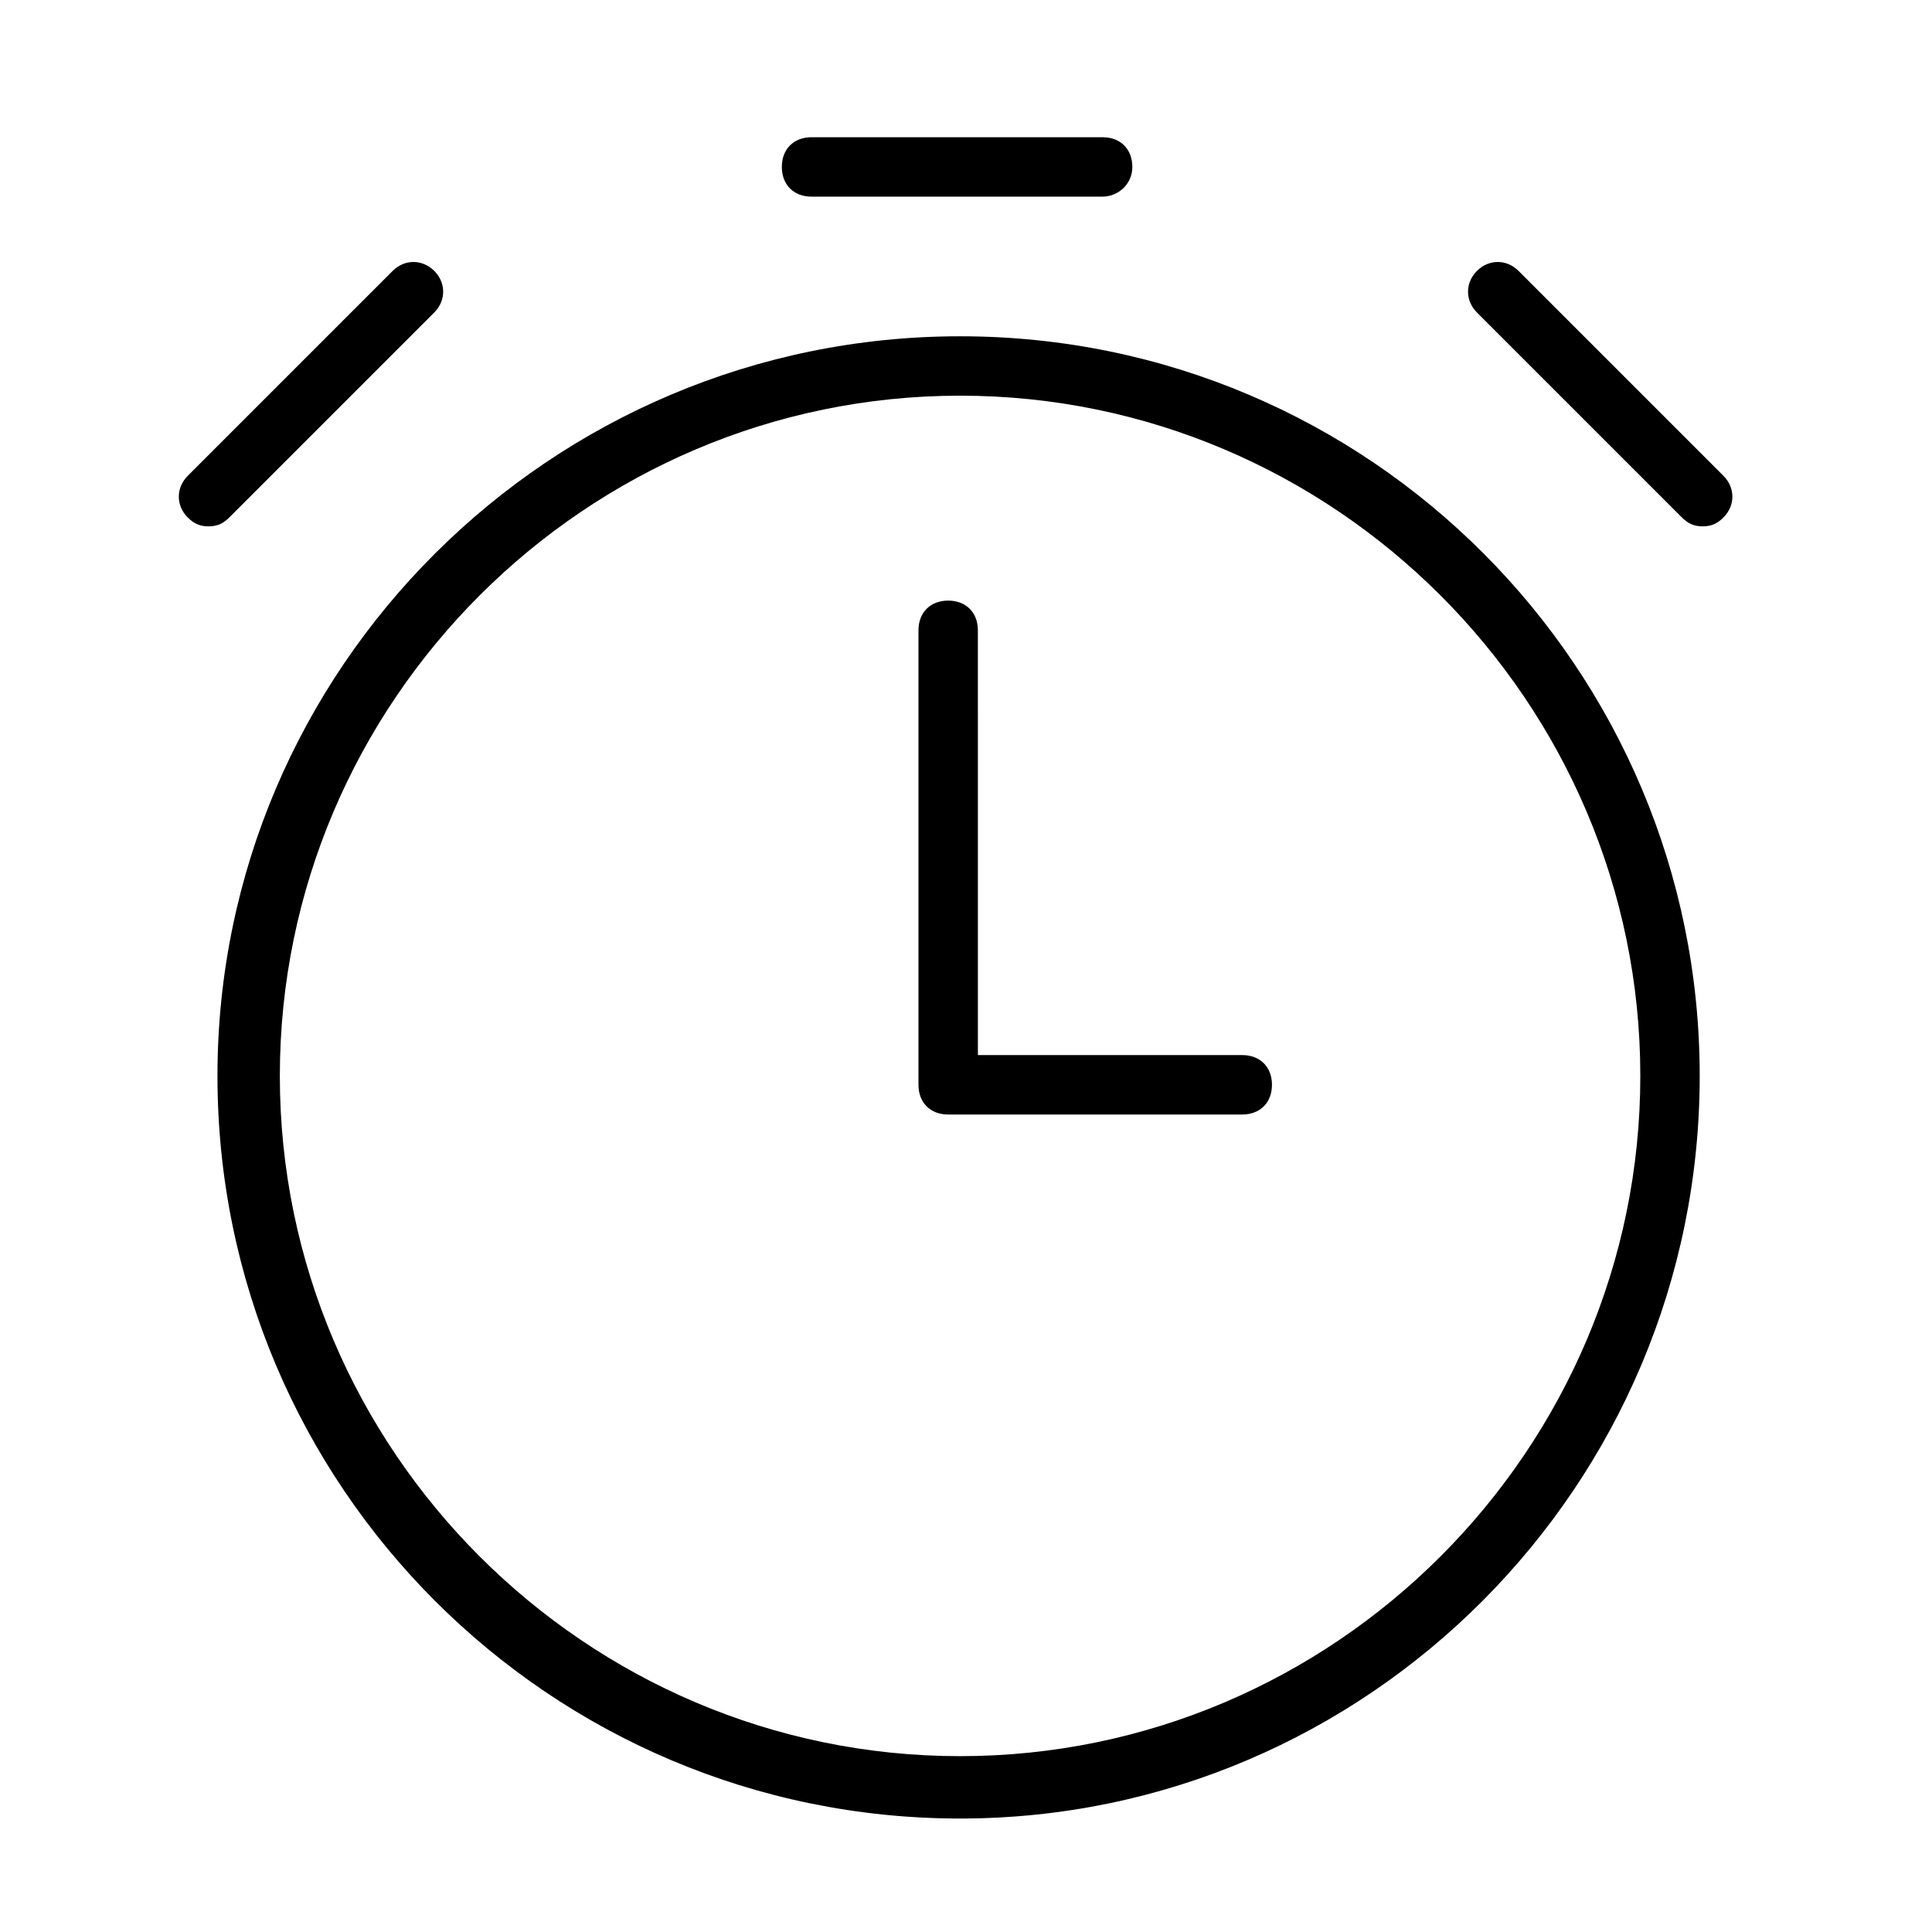 <?xml version="1.0" encoding="UTF-8"?>
<!-- Uploaded to: ICON Repo, www.iconrepo.com, Generator: ICON Repo Mixer Tools -->
<svg fill="#000000" width="800px" height="800px" version="1.1" viewBox="144 144 512 512" xmlns="http://www.w3.org/2000/svg">
 <g>
  <path d="m398.43 625.93c-108.63 0-196.8-88.168-196.8-196.8 0-107.85 88.168-196.01 196.8-196.01 108.63 0 196.01 88.164 196.01 196.01 0 108.63-88.168 196.8-196.01 196.8zm0-377.07c-99.188 0-180.27 81.082-180.27 180.27s81.082 180.27 180.27 180.27 180.27-81.082 180.27-180.27-81.082-180.27-180.27-180.27z"/>
  <path d="m473.21 439.36h-77.934c-4.723 0-7.871-3.148-7.871-7.871v-120.45c0-4.723 3.148-7.871 7.871-7.871 4.723 0 7.871 3.148 7.871 7.871l0.004 112.57h70.062c4.723 0 7.871 3.148 7.871 7.871 0 4.727-3.152 7.875-7.875 7.875z"/>
  <path d="m436.21 196.11h-77.145c-4.723 0-7.871-3.148-7.871-7.871 0-4.723 3.148-7.871 7.871-7.871h77.145c4.723 0 7.871 3.148 7.871 7.871 0 4.723-3.938 7.871-7.871 7.871z"/>
  <path d="m595.23 283.49c-2.363 0-3.938-0.789-5.512-2.363l-54.316-54.316c-3.148-3.148-3.148-7.871 0-11.02 3.148-3.148 7.871-3.148 11.02 0l54.316 54.316c3.148 3.148 3.148 7.871 0 11.02-1.574 1.578-3.148 2.363-5.508 2.363z"/>
  <path d="m199.26 283.49c-2.363 0-3.938-0.789-5.512-2.363-3.148-3.148-3.148-7.871 0-11.02l54.316-54.316c3.148-3.148 7.871-3.148 11.02 0 3.148 3.148 3.148 7.871 0 11.02l-54.316 54.316c-1.57 1.578-3.144 2.363-5.508 2.363z"/>
 </g>
</svg>